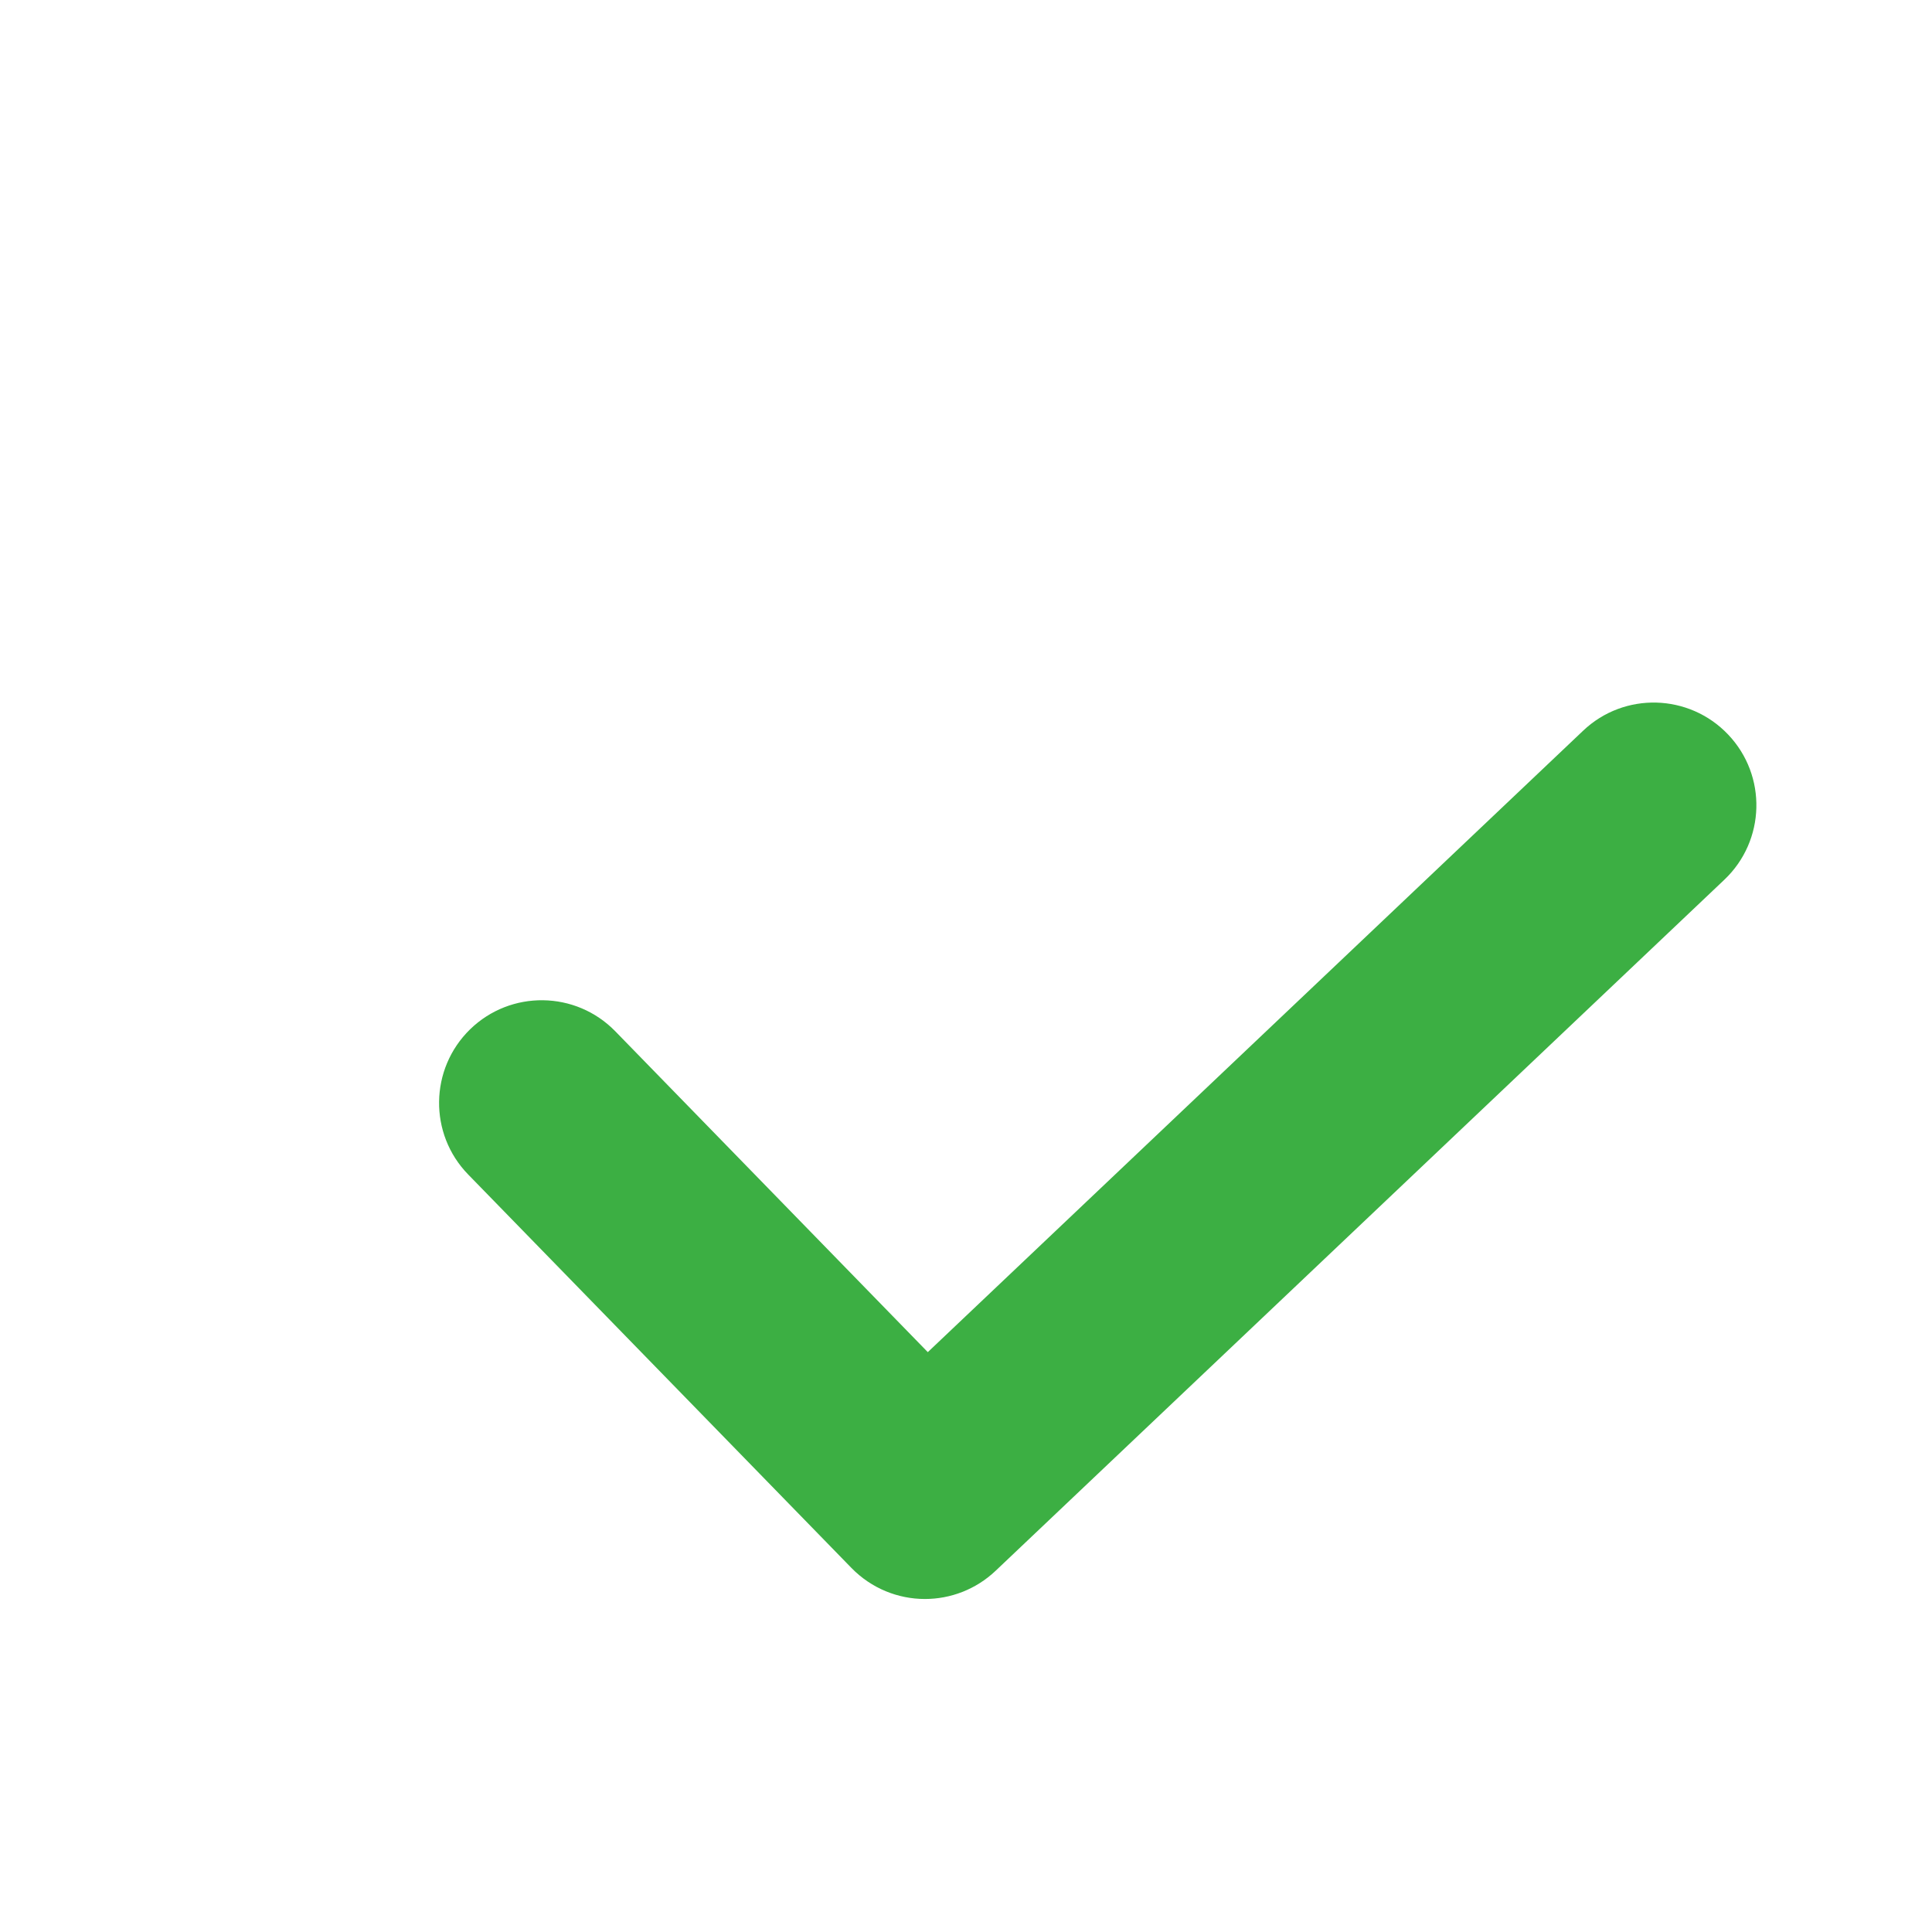 <svg width="23" height="23" viewBox="0 0 22 20" fill="none" xmlns="http://www.w3.org/2000/svg">
<path d="M19.679 7.365C19.235 6.897 18.495 6.876 18.027 7.321L10.565 14.397L7.006 10.743C6.555 10.281 5.816 10.271 5.353 10.721C4.891 11.172 4.881 11.912 5.331 12.374L9.695 16.854C9.924 17.089 10.228 17.208 10.532 17.208C10.821 17.208 11.111 17.101 11.337 16.887L19.636 9.017C20.104 8.573 20.124 7.833 19.679 7.365Z" fill="#3CAF43"/>
</svg>